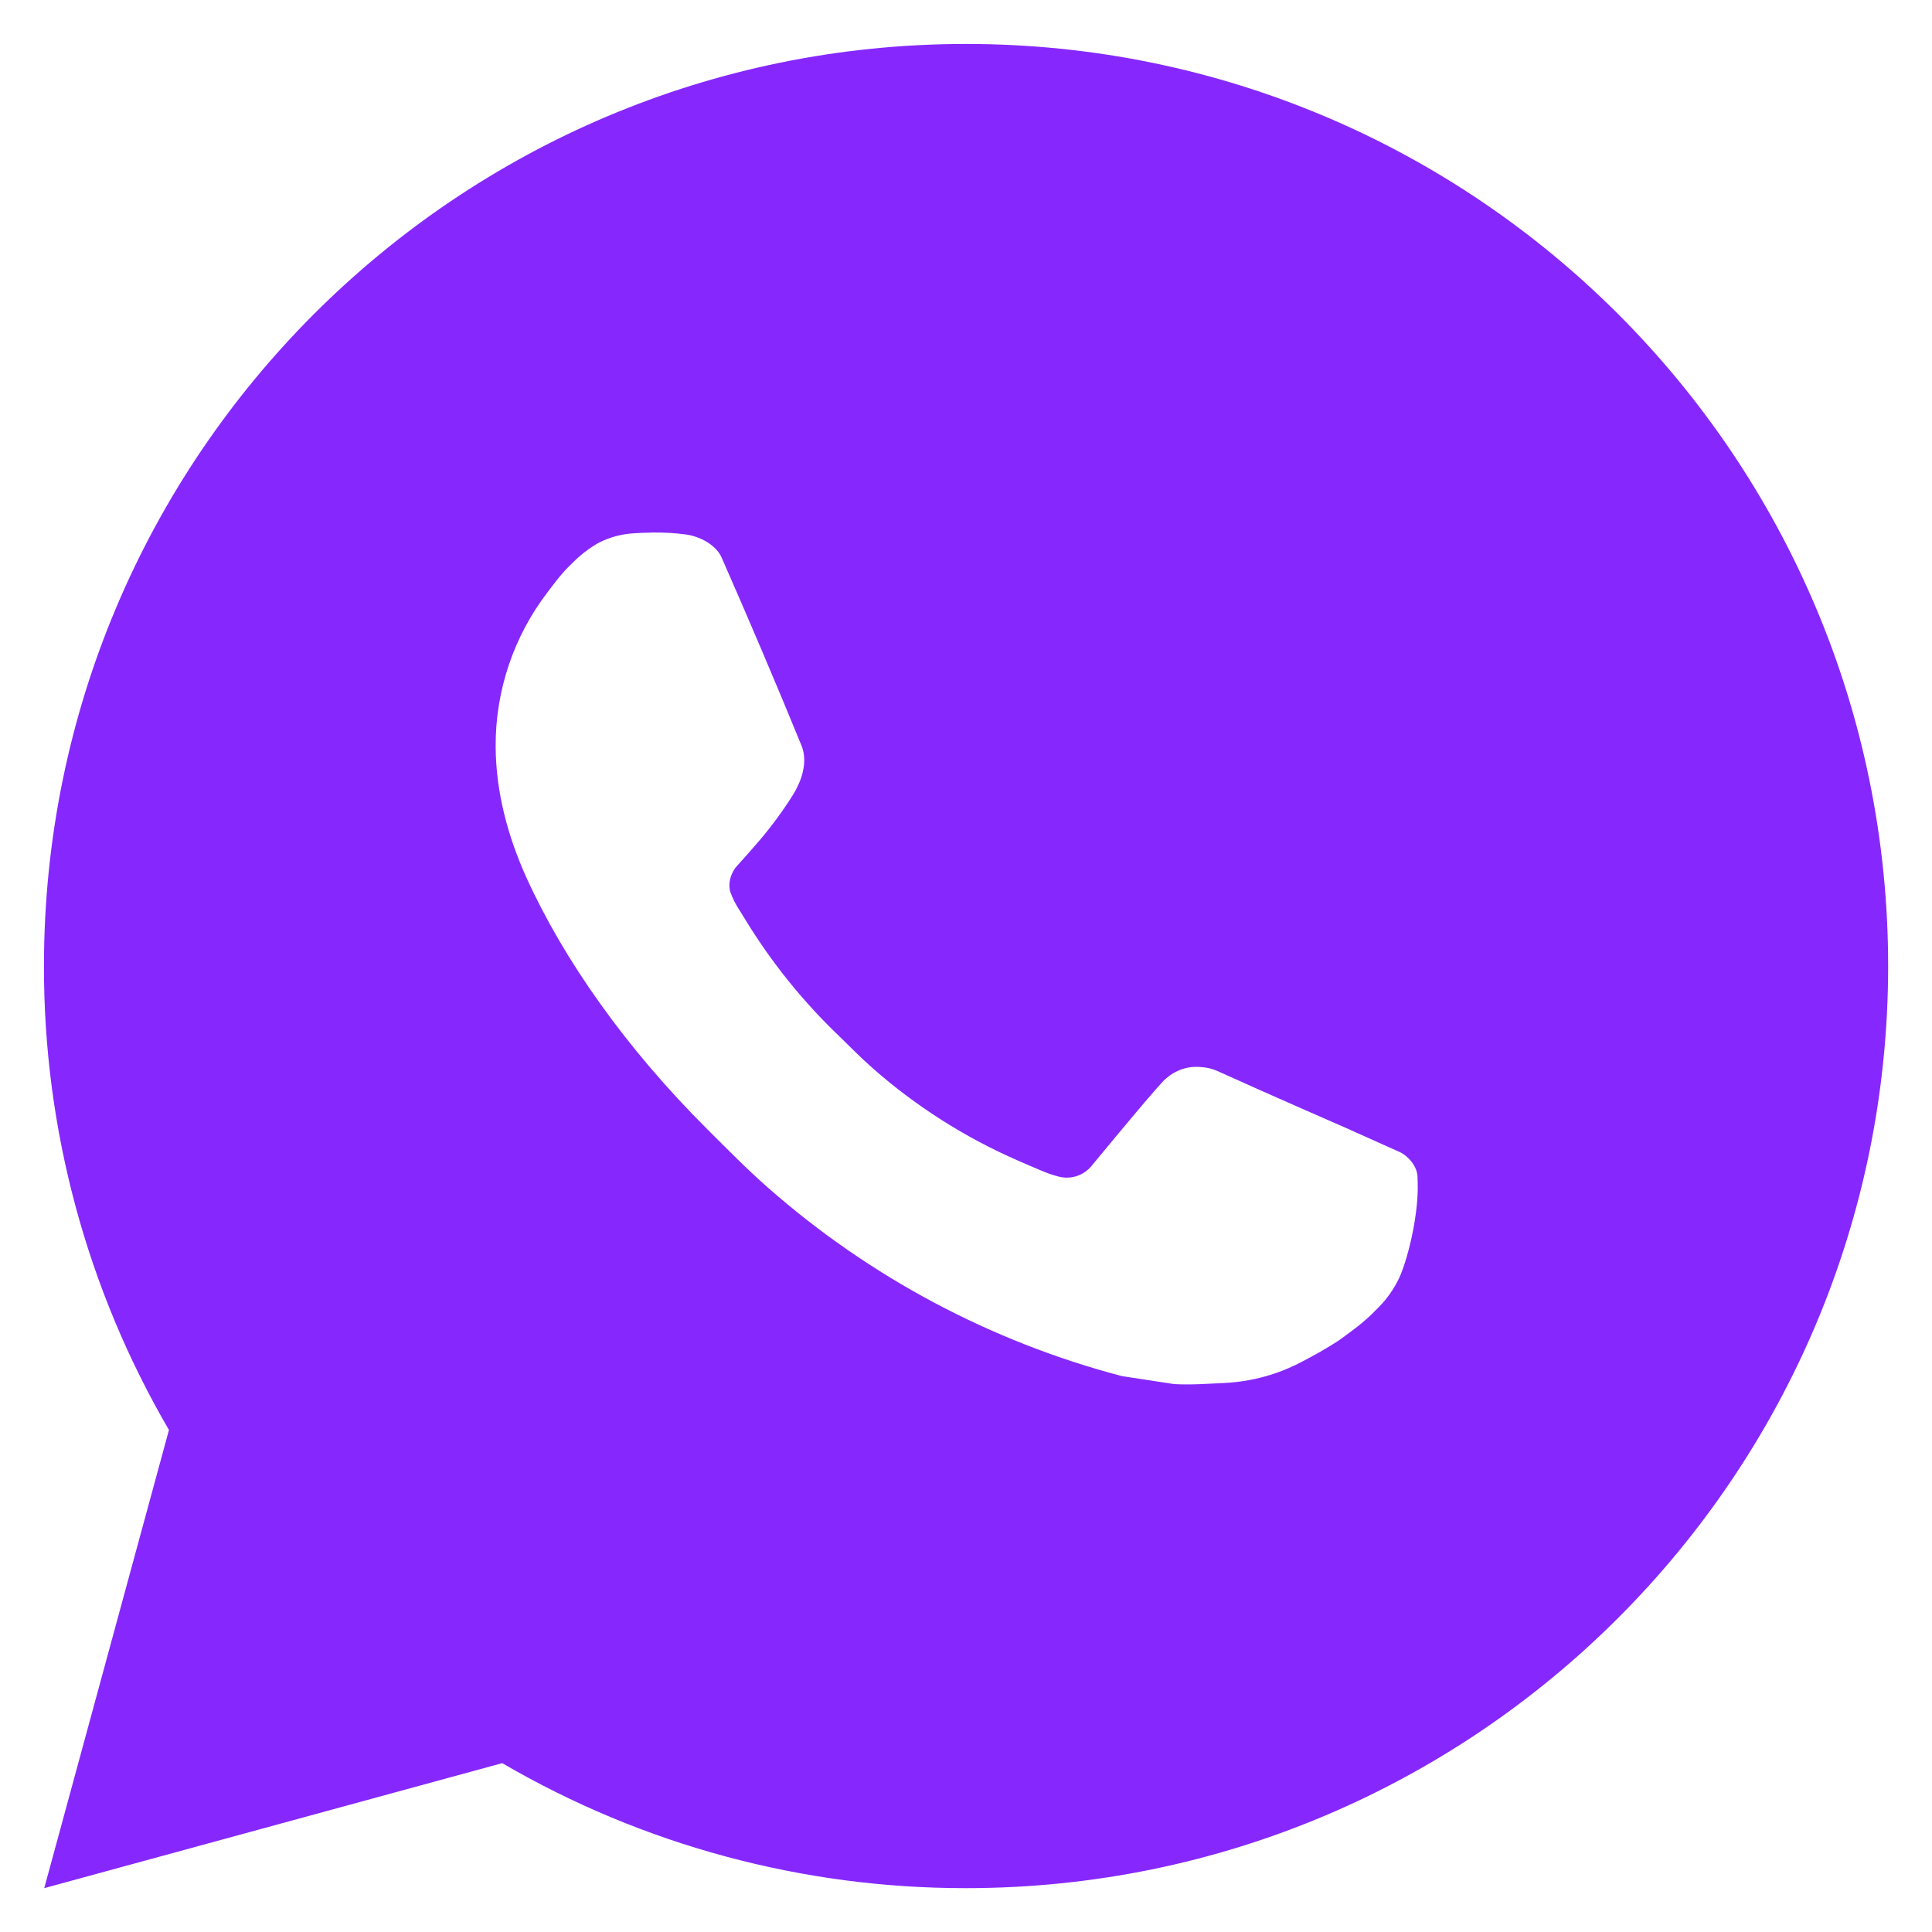 <svg width="20" height="20" viewBox="0 0 20 20" fill="none" xmlns="http://www.w3.org/2000/svg">
<path d="M10 0.455C15.272 0.455 19.546 4.728 19.546 10C19.546 15.272 15.272 19.546 10 19.546C8.313 19.548 6.656 19.102 5.199 18.252L0.458 19.546L1.749 14.803C0.899 13.346 0.452 11.688 0.455 10C0.455 4.728 4.728 0.455 10 0.455ZM6.747 5.514L6.556 5.521C6.432 5.529 6.312 5.561 6.201 5.617C6.097 5.675 6.003 5.749 5.92 5.834C5.806 5.942 5.741 6.036 5.671 6.127C5.318 6.586 5.128 7.149 5.131 7.728C5.133 8.196 5.255 8.651 5.446 9.077C5.836 9.938 6.479 10.85 7.326 11.694C7.531 11.898 7.731 12.102 7.947 12.292C9 13.219 10.255 13.888 11.612 14.245L12.155 14.328C12.331 14.338 12.508 14.324 12.685 14.316C12.963 14.301 13.235 14.226 13.48 14.095C13.605 14.031 13.727 13.961 13.846 13.885C13.846 13.885 13.887 13.858 13.965 13.799C14.094 13.704 14.173 13.636 14.28 13.524C14.36 13.442 14.428 13.346 14.481 13.236C14.555 13.08 14.63 12.784 14.66 12.536C14.683 12.347 14.676 12.244 14.674 12.18C14.67 12.078 14.585 11.972 14.492 11.927L13.937 11.678C13.937 11.678 13.106 11.316 12.598 11.085C12.545 11.062 12.488 11.049 12.43 11.046C12.365 11.04 12.299 11.047 12.237 11.068C12.175 11.089 12.117 11.123 12.069 11.167C12.065 11.165 12.001 11.22 11.311 12.056C11.271 12.109 11.216 12.15 11.154 12.172C11.091 12.194 11.024 12.197 10.959 12.18C10.897 12.164 10.836 12.143 10.777 12.117C10.659 12.068 10.618 12.049 10.537 12.014C9.989 11.775 9.481 11.452 9.033 11.057C8.913 10.952 8.801 10.837 8.687 10.726C8.311 10.367 7.984 9.96 7.713 9.516L7.657 9.425C7.616 9.364 7.583 9.299 7.559 9.23C7.523 9.089 7.618 8.977 7.618 8.977C7.618 8.977 7.849 8.723 7.957 8.585C8.062 8.452 8.151 8.322 8.208 8.229C8.321 8.048 8.356 7.862 8.297 7.718C8.03 7.065 7.753 6.415 7.469 5.769C7.412 5.642 7.245 5.55 7.093 5.532C7.042 5.526 6.99 5.52 6.939 5.517C6.811 5.51 6.682 5.511 6.554 5.52L6.746 5.513L6.747 5.514Z" fill="#8628FD"/>
</svg>
